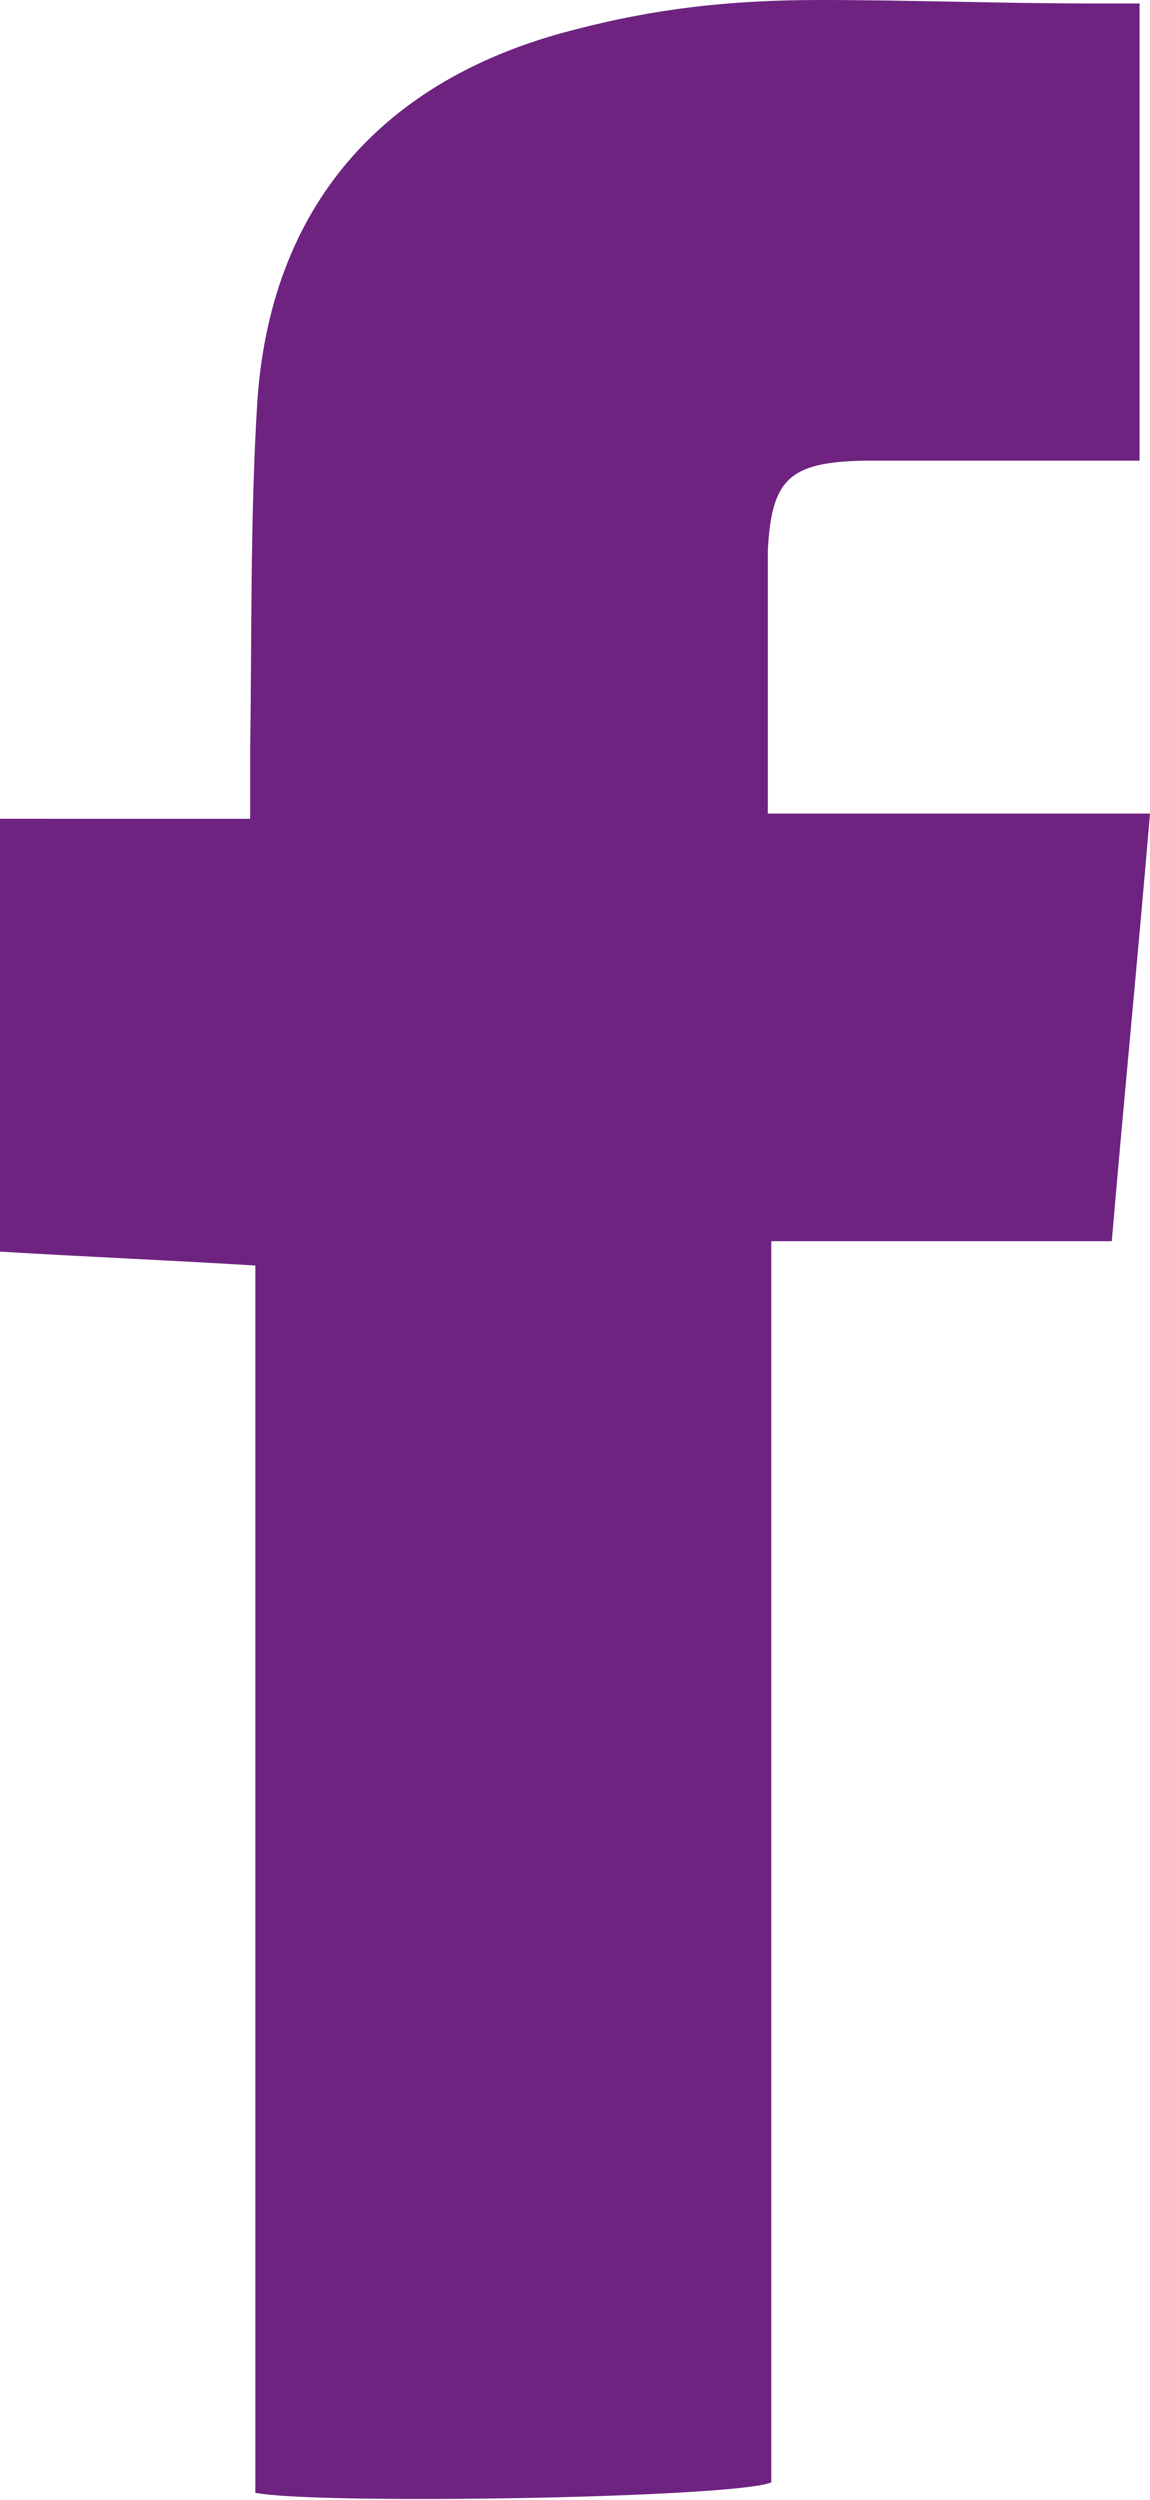 <?xml version="1.0" encoding="UTF-8"?>
<svg id="Layer_1" data-name="Layer 1" xmlns="http://www.w3.org/2000/svg" version="1.1" viewBox="0 0 66.2 143.8">
  <defs>
    <style>
      .cls-1 {
        fill: #6e2381;
        stroke-width: 0px;
      }
    </style>
  </defs>
  <path class="cls-1" d="M65.6.2h-2.6c-5.3,0-10.6-.2-15.8-.2s-9.5.5-14.1,1.7c-11.1,2.8-17.6,10.2-18.3,21.6-.4,6.6-.3,13.2-.4,19.8v4H0v24.9c5,.3,9.8.5,14.7.8v70.6c3.6.7,27.6.3,29.7-.6v-71.4h19.6c.7-8.2,1.5-16.3,2.2-24.6h-22c0-5.1,0-10.1,0-15.1.2-4.2,1.3-5.1,5.5-5.2,4.8,0,9.7,0,14.5,0s.9,0,1.4,0V.2h0Z"/>
</svg>